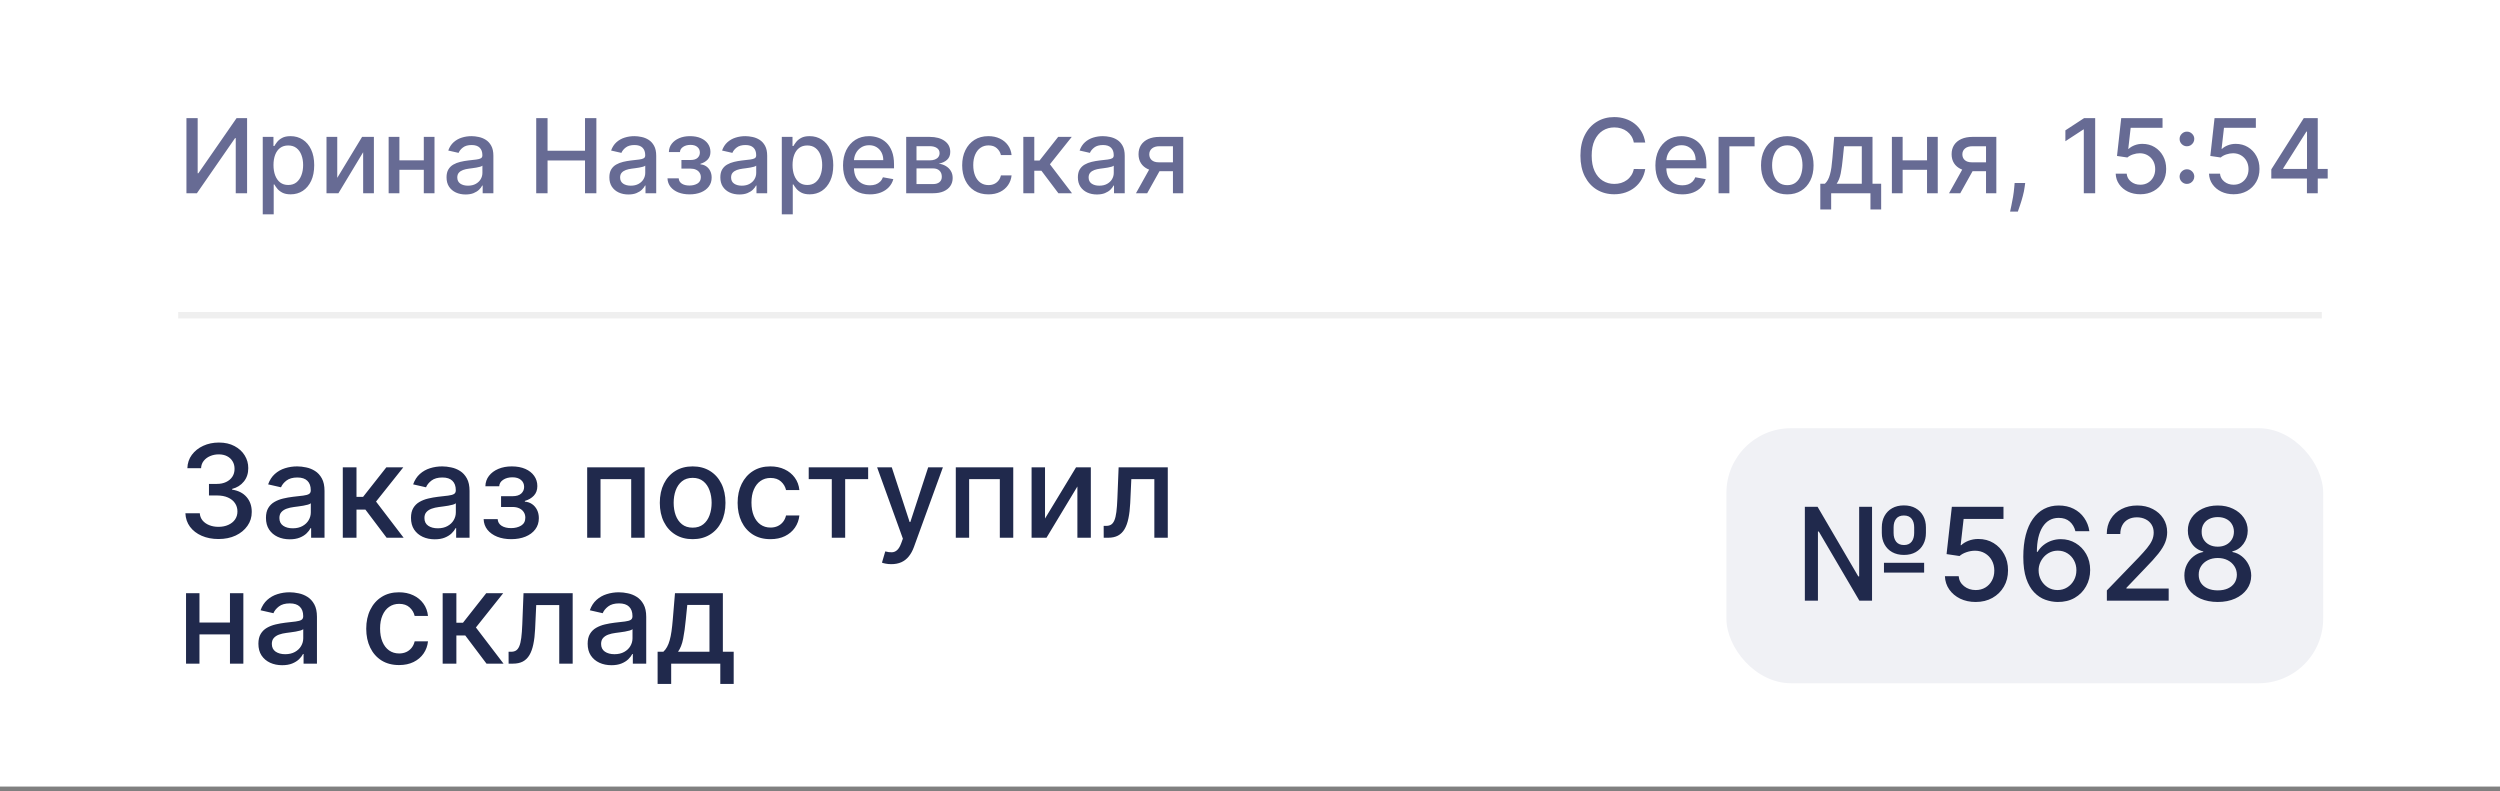 <?xml version="1.0" encoding="UTF-8"?> <svg xmlns="http://www.w3.org/2000/svg" width="278" height="88" viewBox="0 0 278 88" fill="none"><rect x="0" y="0" width="278" height="88" fill="#808080" stroke="none"/><rect width="278" height="87.465" fill="white"></rect><path d="M20.732 13.133H21.981V19.268H22.058L26.309 13.133H27.476V21.488H26.215V15.36H26.138L21.895 21.488H20.732V13.133ZM29.217 23.837V15.222H30.408V16.238H30.51C30.581 16.107 30.683 15.956 30.816 15.785C30.949 15.613 31.134 15.464 31.371 15.336C31.607 15.205 31.92 15.14 32.309 15.14C32.815 15.14 33.266 15.268 33.663 15.524C34.06 15.779 34.372 16.148 34.597 16.629C34.826 17.11 34.94 17.69 34.94 18.367C34.94 19.044 34.827 19.625 34.602 20.109C34.376 20.59 34.066 20.962 33.671 21.223C33.277 21.481 32.827 21.61 32.321 21.61C31.94 21.61 31.629 21.546 31.387 21.418C31.148 21.291 30.96 21.141 30.824 20.97C30.688 20.798 30.583 20.646 30.51 20.513H30.436V23.837H29.217ZM30.412 18.355C30.412 18.795 30.476 19.181 30.604 19.513C30.732 19.845 30.916 20.105 31.158 20.293C31.401 20.477 31.697 20.57 32.048 20.57C32.412 20.57 32.717 20.473 32.962 20.28C33.206 20.084 33.391 19.819 33.516 19.485C33.644 19.15 33.708 18.773 33.708 18.355C33.708 17.941 33.646 17.57 33.52 17.241C33.398 16.912 33.213 16.652 32.966 16.462C32.721 16.271 32.415 16.176 32.048 16.176C31.694 16.176 31.395 16.267 31.15 16.45C30.908 16.632 30.725 16.886 30.6 17.212C30.474 17.539 30.412 17.92 30.412 18.355ZM37.502 19.778L40.264 15.222H41.577V21.488H40.382V16.927L37.633 21.488H36.307V15.222H37.502V19.778ZM47.464 17.828V18.885H44.07V17.828H47.464ZM44.413 15.222V21.488H43.217V15.222H44.413ZM48.317 15.222V21.488H47.126V15.222H48.317ZM51.772 21.626C51.375 21.626 51.016 21.553 50.695 21.406C50.374 21.257 50.12 21.04 49.932 20.758C49.747 20.475 49.655 20.128 49.655 19.717C49.655 19.364 49.723 19.073 49.859 18.844C49.995 18.616 50.178 18.435 50.409 18.302C50.641 18.168 50.899 18.068 51.184 18C51.47 17.932 51.761 17.88 52.057 17.845C52.433 17.801 52.737 17.766 52.971 17.739C53.205 17.709 53.375 17.661 53.481 17.596C53.587 17.531 53.64 17.425 53.64 17.278V17.249C53.64 16.893 53.54 16.617 53.339 16.421C53.14 16.225 52.843 16.127 52.449 16.127C52.038 16.127 51.715 16.218 51.478 16.401C51.244 16.58 51.083 16.78 50.993 17L49.846 16.739C49.982 16.358 50.181 16.051 50.442 15.817C50.706 15.581 51.009 15.409 51.352 15.303C51.694 15.194 52.055 15.14 52.433 15.14C52.683 15.14 52.948 15.17 53.228 15.23C53.511 15.287 53.775 15.393 54.02 15.548C54.267 15.703 54.47 15.925 54.628 16.213C54.785 16.499 54.864 16.87 54.864 17.327V21.488H53.673V20.631H53.624C53.545 20.789 53.427 20.944 53.269 21.096C53.111 21.248 52.909 21.375 52.661 21.476C52.414 21.576 52.117 21.626 51.772 21.626ZM52.037 20.647C52.374 20.647 52.663 20.581 52.902 20.448C53.144 20.314 53.328 20.14 53.453 19.925C53.581 19.708 53.644 19.475 53.644 19.228V18.42C53.601 18.463 53.517 18.504 53.392 18.542C53.269 18.578 53.129 18.609 52.971 18.636C52.814 18.661 52.66 18.684 52.51 18.706C52.361 18.725 52.236 18.741 52.135 18.755C51.898 18.784 51.682 18.835 51.486 18.905C51.293 18.976 51.138 19.078 51.021 19.211C50.907 19.342 50.85 19.516 50.85 19.734C50.85 20.035 50.962 20.264 51.184 20.419C51.407 20.571 51.692 20.647 52.037 20.647ZM59.627 21.488V13.133H60.888V16.764H65.053V13.133H66.317V21.488H65.053V17.845H60.888V21.488H59.627ZM69.879 21.626C69.482 21.626 69.123 21.553 68.802 21.406C68.481 21.257 68.227 21.04 68.039 20.758C67.854 20.475 67.761 20.128 67.761 19.717C67.761 19.364 67.829 19.073 67.965 18.844C68.101 18.616 68.285 18.435 68.516 18.302C68.747 18.168 69.006 18.068 69.291 18C69.577 17.932 69.868 17.88 70.164 17.845C70.54 17.801 70.844 17.766 71.078 17.739C71.312 17.709 71.482 17.661 71.588 17.596C71.694 17.531 71.747 17.425 71.747 17.278V17.249C71.747 16.893 71.646 16.617 71.445 16.421C71.247 16.225 70.95 16.127 70.556 16.127C70.145 16.127 69.822 16.218 69.585 16.401C69.351 16.58 69.189 16.78 69.1 17L67.953 16.739C68.089 16.358 68.288 16.051 68.549 15.817C68.812 15.581 69.116 15.409 69.459 15.303C69.801 15.194 70.162 15.14 70.54 15.14C70.79 15.14 71.055 15.17 71.335 15.23C71.618 15.287 71.882 15.393 72.126 15.548C72.374 15.703 72.576 15.925 72.734 16.213C72.892 16.499 72.971 16.87 72.971 17.327V21.488H71.78V20.631H71.731C71.652 20.789 71.534 20.944 71.376 21.096C71.218 21.248 71.016 21.375 70.768 21.476C70.52 21.576 70.224 21.626 69.879 21.626ZM70.144 20.647C70.481 20.647 70.769 20.581 71.009 20.448C71.251 20.314 71.434 20.14 71.559 19.925C71.687 19.708 71.751 19.475 71.751 19.228V18.42C71.708 18.463 71.623 18.504 71.498 18.542C71.376 18.578 71.236 18.609 71.078 18.636C70.92 18.661 70.767 18.684 70.617 18.706C70.467 18.725 70.342 18.741 70.242 18.755C70.005 18.784 69.789 18.835 69.593 18.905C69.4 18.976 69.245 19.078 69.128 19.211C69.014 19.342 68.957 19.516 68.957 19.734C68.957 20.035 69.068 20.264 69.291 20.419C69.514 20.571 69.798 20.647 70.144 20.647ZM74.224 19.831H75.473C75.489 20.087 75.605 20.284 75.819 20.423C76.037 20.562 76.318 20.631 76.664 20.631C77.015 20.631 77.314 20.556 77.561 20.407C77.809 20.254 77.933 20.019 77.933 19.701C77.933 19.511 77.885 19.345 77.79 19.203C77.697 19.059 77.565 18.948 77.394 18.869C77.225 18.79 77.025 18.75 76.794 18.75H75.775V17.792H76.794C77.14 17.792 77.398 17.713 77.569 17.555C77.741 17.397 77.826 17.2 77.826 16.964C77.826 16.708 77.734 16.503 77.549 16.348C77.367 16.19 77.112 16.111 76.786 16.111C76.454 16.111 76.178 16.186 75.958 16.335C75.738 16.482 75.622 16.673 75.611 16.907H74.379C74.388 16.556 74.493 16.248 74.698 15.985C74.904 15.718 75.182 15.511 75.53 15.364C75.88 15.215 76.279 15.14 76.725 15.14C77.19 15.14 77.593 15.215 77.933 15.364C78.272 15.514 78.535 15.721 78.72 15.985C78.907 16.248 79.001 16.552 79.001 16.894C79.001 17.24 78.898 17.523 78.691 17.743C78.487 17.96 78.221 18.117 77.892 18.212V18.277C78.134 18.294 78.349 18.367 78.536 18.497C78.724 18.628 78.871 18.801 78.977 19.016C79.083 19.23 79.136 19.474 79.136 19.746C79.136 20.129 79.03 20.461 78.818 20.741C78.608 21.021 78.317 21.238 77.945 21.39C77.575 21.539 77.152 21.614 76.676 21.614C76.214 21.614 75.799 21.542 75.432 21.398C75.067 21.251 74.778 21.044 74.563 20.778C74.351 20.511 74.238 20.196 74.224 19.831ZM82.219 21.626C81.822 21.626 81.463 21.553 81.142 21.406C80.821 21.257 80.567 21.04 80.379 20.758C80.194 20.475 80.102 20.128 80.102 19.717C80.102 19.364 80.17 19.073 80.306 18.844C80.442 18.616 80.625 18.435 80.856 18.302C81.088 18.168 81.346 18.068 81.632 18C81.917 17.932 82.208 17.88 82.505 17.845C82.88 17.801 83.184 17.766 83.418 17.739C83.652 17.709 83.822 17.661 83.928 17.596C84.034 17.531 84.087 17.425 84.087 17.278V17.249C84.087 16.893 83.987 16.617 83.785 16.421C83.587 16.225 83.29 16.127 82.896 16.127C82.486 16.127 82.162 16.218 81.925 16.401C81.691 16.58 81.53 16.78 81.44 17L80.293 16.739C80.43 16.358 80.628 16.051 80.889 15.817C81.153 15.581 81.456 15.409 81.799 15.303C82.141 15.194 82.502 15.14 82.88 15.14C83.13 15.14 83.395 15.17 83.675 15.23C83.958 15.287 84.222 15.393 84.467 15.548C84.714 15.703 84.917 15.925 85.075 16.213C85.232 16.499 85.311 16.87 85.311 17.327V21.488H84.12V20.631H84.071C83.992 20.789 83.874 20.944 83.716 21.096C83.558 21.248 83.356 21.375 83.108 21.476C82.861 21.576 82.564 21.626 82.219 21.626ZM82.484 20.647C82.821 20.647 83.11 20.581 83.349 20.448C83.591 20.314 83.775 20.14 83.9 19.925C84.028 19.708 84.091 19.475 84.091 19.228V18.42C84.048 18.463 83.964 18.504 83.839 18.542C83.716 18.578 83.576 18.609 83.418 18.636C83.261 18.661 83.107 18.684 82.957 18.706C82.808 18.725 82.683 18.741 82.582 18.755C82.346 18.784 82.129 18.835 81.933 18.905C81.74 18.976 81.585 19.078 81.468 19.211C81.354 19.342 81.297 19.516 81.297 19.734C81.297 20.035 81.409 20.264 81.632 20.419C81.855 20.571 82.139 20.647 82.484 20.647ZM86.936 23.837V15.222H88.127V16.238H88.229C88.3 16.107 88.402 15.956 88.535 15.785C88.668 15.613 88.853 15.464 89.09 15.336C89.326 15.205 89.639 15.14 90.028 15.14C90.534 15.14 90.985 15.268 91.382 15.524C91.78 15.779 92.091 16.148 92.317 16.629C92.545 17.11 92.659 17.69 92.659 18.367C92.659 19.044 92.546 19.625 92.321 20.109C92.095 20.59 91.785 20.962 91.391 21.223C90.996 21.481 90.546 21.61 90.04 21.61C89.66 21.61 89.348 21.546 89.106 21.418C88.867 21.291 88.679 21.141 88.543 20.97C88.407 20.798 88.302 20.646 88.229 20.513H88.156V23.837H86.936ZM88.131 18.355C88.131 18.795 88.195 19.181 88.323 19.513C88.451 19.845 88.636 20.105 88.878 20.293C89.12 20.477 89.416 20.57 89.767 20.57C90.132 20.57 90.436 20.473 90.681 20.28C90.926 20.084 91.111 19.819 91.236 19.485C91.364 19.15 91.427 18.773 91.427 18.355C91.427 17.941 91.365 17.57 91.24 17.241C91.117 16.912 90.932 16.652 90.685 16.462C90.44 16.271 90.134 16.176 89.767 16.176C89.413 16.176 89.114 16.267 88.87 16.45C88.627 16.632 88.444 16.886 88.319 17.212C88.194 17.539 88.131 17.92 88.131 18.355ZM96.727 21.614C96.109 21.614 95.578 21.482 95.132 21.218C94.688 20.952 94.346 20.578 94.103 20.097C93.864 19.613 93.745 19.046 93.745 18.395C93.745 17.754 93.864 17.188 94.103 16.698C94.346 16.209 94.683 15.827 95.115 15.552C95.55 15.277 96.059 15.14 96.641 15.14C96.995 15.14 97.337 15.199 97.669 15.316C98.001 15.432 98.299 15.616 98.562 15.866C98.826 16.116 99.034 16.441 99.186 16.841C99.339 17.238 99.415 17.721 99.415 18.289V18.722H94.434V17.808H98.22C98.22 17.487 98.154 17.203 98.024 16.956C97.893 16.705 97.71 16.508 97.473 16.364C97.239 16.22 96.965 16.148 96.649 16.148C96.306 16.148 96.007 16.232 95.752 16.401C95.499 16.567 95.303 16.784 95.164 17.053C95.028 17.32 94.96 17.61 94.96 17.922V18.636C94.96 19.055 95.034 19.411 95.18 19.705C95.33 19.999 95.538 20.223 95.805 20.378C96.071 20.53 96.383 20.607 96.739 20.607C96.97 20.607 97.181 20.574 97.371 20.509C97.561 20.441 97.726 20.34 97.865 20.207C98.004 20.073 98.109 19.909 98.183 19.713L99.337 19.921C99.245 20.261 99.079 20.559 98.84 20.815C98.603 21.067 98.305 21.265 97.946 21.406C97.59 21.545 97.183 21.614 96.727 21.614ZM100.768 21.488V15.222H103.367C104.074 15.222 104.634 15.373 105.048 15.675C105.461 15.974 105.668 16.38 105.668 16.894C105.668 17.261 105.551 17.552 105.317 17.767C105.083 17.982 104.773 18.126 104.387 18.2C104.667 18.232 104.924 18.317 105.158 18.453C105.392 18.586 105.579 18.765 105.721 18.991C105.865 19.217 105.937 19.486 105.937 19.799C105.937 20.131 105.851 20.424 105.68 20.68C105.509 20.933 105.26 21.131 104.933 21.276C104.61 21.417 104.22 21.488 103.763 21.488H100.768ZM101.915 20.468H103.763C104.065 20.468 104.301 20.396 104.472 20.252C104.644 20.108 104.729 19.912 104.729 19.664C104.729 19.373 104.644 19.145 104.472 18.979C104.301 18.81 104.065 18.726 103.763 18.726H101.915V20.468ZM101.915 17.832H103.379C103.608 17.832 103.803 17.8 103.967 17.735C104.133 17.669 104.259 17.577 104.346 17.457C104.436 17.335 104.481 17.191 104.481 17.025C104.481 16.783 104.381 16.594 104.183 16.458C103.984 16.322 103.712 16.254 103.367 16.254H101.915V17.832ZM109.914 21.614C109.308 21.614 108.786 21.477 108.348 21.202C107.913 20.925 107.578 20.543 107.344 20.056C107.111 19.569 106.994 19.012 106.994 18.383C106.994 17.747 107.113 17.185 107.353 16.698C107.592 16.209 107.929 15.827 108.364 15.552C108.799 15.277 109.312 15.14 109.902 15.14C110.378 15.14 110.802 15.229 111.175 15.405C111.548 15.579 111.848 15.824 112.077 16.14C112.308 16.455 112.445 16.823 112.489 17.245H111.301C111.236 16.951 111.087 16.698 110.853 16.486C110.622 16.274 110.312 16.168 109.923 16.168C109.583 16.168 109.285 16.258 109.029 16.437C108.776 16.614 108.579 16.867 108.438 17.196C108.296 17.523 108.226 17.909 108.226 18.355C108.226 18.812 108.295 19.206 108.434 19.538C108.572 19.869 108.768 20.127 109.021 20.309C109.277 20.491 109.577 20.582 109.923 20.582C110.154 20.582 110.363 20.54 110.551 20.456C110.741 20.369 110.9 20.245 111.028 20.084C111.159 19.924 111.25 19.731 111.301 19.505H112.489C112.445 19.91 112.313 20.272 112.093 20.59C111.873 20.908 111.578 21.159 111.208 21.341C110.841 21.523 110.409 21.614 109.914 21.614ZM113.793 21.488V15.222H115.013V17.849H115.6L117.668 15.222H119.178L116.751 18.269L119.206 21.488H117.693L115.804 18.983H115.013V21.488H113.793ZM121.977 21.626C121.58 21.626 121.221 21.553 120.9 21.406C120.58 21.257 120.325 21.04 120.138 20.758C119.953 20.475 119.86 20.128 119.86 19.717C119.86 19.364 119.928 19.073 120.064 18.844C120.2 18.616 120.384 18.435 120.615 18.302C120.846 18.168 121.104 18.068 121.39 18C121.676 17.932 121.967 17.88 122.263 17.845C122.638 17.801 122.943 17.766 123.177 17.739C123.411 17.709 123.581 17.661 123.687 17.596C123.793 17.531 123.846 17.425 123.846 17.278V17.249C123.846 16.893 123.745 16.617 123.544 16.421C123.345 16.225 123.049 16.127 122.655 16.127C122.244 16.127 121.92 16.218 121.684 16.401C121.45 16.58 121.288 16.78 121.198 17L120.052 16.739C120.188 16.358 120.386 16.051 120.648 15.817C120.911 15.581 121.215 15.409 121.557 15.303C121.9 15.194 122.26 15.14 122.638 15.14C122.889 15.14 123.154 15.17 123.434 15.23C123.717 15.287 123.98 15.393 124.225 15.548C124.473 15.703 124.675 15.925 124.833 16.213C124.991 16.499 125.07 16.87 125.07 17.327V21.488H123.878V20.631H123.83C123.751 20.789 123.632 20.944 123.475 21.096C123.317 21.248 123.114 21.375 122.867 21.476C122.619 21.576 122.323 21.626 121.977 21.626ZM122.243 20.647C122.58 20.647 122.868 20.581 123.107 20.448C123.349 20.314 123.533 20.14 123.658 19.925C123.786 19.708 123.85 19.475 123.85 19.228V18.42C123.806 18.463 123.722 18.504 123.597 18.542C123.475 18.578 123.335 18.609 123.177 18.636C123.019 18.661 122.865 18.684 122.716 18.706C122.566 18.725 122.441 18.741 122.341 18.755C122.104 18.784 121.888 18.835 121.692 18.905C121.499 18.976 121.344 19.078 121.227 19.211C121.113 19.342 121.055 19.516 121.055 19.734C121.055 20.035 121.167 20.264 121.39 20.419C121.613 20.571 121.897 20.647 122.243 20.647ZM130.431 21.488V16.262H128.93C128.574 16.262 128.296 16.345 128.098 16.511C127.899 16.677 127.8 16.894 127.8 17.163C127.8 17.43 127.891 17.645 128.073 17.808C128.258 17.968 128.516 18.049 128.848 18.049H130.786V19.036H128.848C128.386 19.036 127.986 18.96 127.649 18.808C127.314 18.652 127.056 18.434 126.874 18.151C126.694 17.868 126.605 17.533 126.605 17.147C126.605 16.753 126.697 16.413 126.882 16.127C127.07 15.839 127.338 15.616 127.686 15.458C128.036 15.301 128.451 15.222 128.93 15.222H131.577V21.488H130.431ZM126.319 21.488L128.085 18.322H129.334L127.567 21.488H126.319Z" fill="#676B94"></path><path d="M182.951 15.85H181.679C181.63 15.578 181.539 15.339 181.405 15.132C181.272 14.925 181.109 14.75 180.916 14.606C180.723 14.461 180.506 14.353 180.267 14.279C180.031 14.206 179.779 14.169 179.512 14.169C179.031 14.169 178.6 14.29 178.219 14.532C177.841 14.774 177.542 15.129 177.322 15.597C177.104 16.065 176.995 16.636 176.995 17.31C176.995 17.99 177.104 18.564 177.322 19.032C177.542 19.5 177.843 19.853 178.223 20.093C178.604 20.332 179.032 20.451 179.508 20.451C179.772 20.451 180.022 20.416 180.259 20.346C180.498 20.272 180.715 20.165 180.908 20.023C181.101 19.882 181.264 19.709 181.397 19.505C181.533 19.298 181.627 19.062 181.679 18.795L182.951 18.799C182.883 19.21 182.752 19.588 182.556 19.933C182.363 20.276 182.114 20.573 181.809 20.823C181.507 21.07 181.162 21.262 180.773 21.398C180.384 21.534 179.96 21.602 179.5 21.602C178.777 21.602 178.132 21.431 177.567 21.088C177.001 20.743 176.555 20.249 176.228 19.607C175.905 18.965 175.743 18.2 175.743 17.31C175.743 16.418 175.906 15.653 176.233 15.014C176.559 14.372 177.005 13.88 177.571 13.537C178.136 13.191 178.779 13.019 179.5 13.019C179.943 13.019 180.357 13.083 180.74 13.21C181.127 13.336 181.473 13.521 181.781 13.765C182.088 14.007 182.342 14.304 182.543 14.655C182.745 15.003 182.881 15.401 182.951 15.85ZM187.062 21.614C186.445 21.614 185.913 21.482 185.467 21.218C185.024 20.952 184.681 20.578 184.439 20.097C184.2 19.613 184.08 19.046 184.08 18.395C184.08 17.754 184.2 17.188 184.439 16.698C184.681 16.209 185.019 15.827 185.451 15.552C185.886 15.277 186.395 15.14 186.977 15.14C187.33 15.14 187.673 15.199 188.005 15.316C188.337 15.432 188.634 15.616 188.898 15.866C189.162 16.116 189.37 16.441 189.522 16.841C189.675 17.238 189.751 17.721 189.751 18.289V18.722H184.77V17.808H188.556C188.556 17.487 188.49 17.203 188.36 16.956C188.229 16.705 188.046 16.508 187.809 16.364C187.575 16.22 187.3 16.148 186.985 16.148C186.642 16.148 186.343 16.232 186.087 16.401C185.835 16.567 185.639 16.784 185.5 17.053C185.364 17.32 185.296 17.61 185.296 17.922V18.636C185.296 19.055 185.37 19.411 185.516 19.705C185.666 19.999 185.874 20.223 186.141 20.378C186.407 20.53 186.718 20.607 187.075 20.607C187.306 20.607 187.517 20.574 187.707 20.509C187.897 20.441 188.062 20.34 188.201 20.207C188.339 20.073 188.445 19.909 188.519 19.713L189.673 19.921C189.581 20.261 189.415 20.559 189.176 20.815C188.939 21.067 188.641 21.265 188.282 21.406C187.926 21.545 187.519 21.614 187.062 21.614ZM195.11 15.222V16.274H192.308V21.488H191.104V15.222H195.11ZM198.747 21.614C198.16 21.614 197.647 21.48 197.209 21.21C196.771 20.941 196.431 20.564 196.189 20.08C195.947 19.596 195.826 19.03 195.826 18.383C195.826 17.733 195.947 17.165 196.189 16.678C196.431 16.191 196.771 15.813 197.209 15.544C197.647 15.275 198.16 15.14 198.747 15.14C199.335 15.14 199.847 15.275 200.285 15.544C200.723 15.813 201.063 16.191 201.305 16.678C201.547 17.165 201.668 17.733 201.668 18.383C201.668 19.03 201.547 19.596 201.305 20.08C201.063 20.564 200.723 20.941 200.285 21.21C199.847 21.48 199.335 21.614 198.747 21.614ZM198.751 20.59C199.132 20.59 199.447 20.49 199.698 20.288C199.948 20.087 200.133 19.819 200.252 19.485C200.375 19.15 200.436 18.782 200.436 18.379C200.436 17.979 200.375 17.612 200.252 17.278C200.133 16.941 199.948 16.67 199.698 16.466C199.447 16.262 199.132 16.16 198.751 16.16C198.368 16.16 198.049 16.262 197.797 16.466C197.546 16.67 197.36 16.941 197.238 17.278C197.118 17.612 197.058 17.979 197.058 18.379C197.058 18.782 197.118 19.15 197.238 19.485C197.36 19.819 197.546 20.087 197.797 20.288C198.049 20.49 198.368 20.59 198.751 20.59ZM202.418 23.295V20.431H202.928C203.058 20.311 203.168 20.169 203.258 20.003C203.35 19.837 203.428 19.64 203.49 19.411C203.556 19.183 203.61 18.916 203.654 18.612C203.697 18.304 203.735 17.954 203.768 17.559L203.964 15.222H208.223V20.431H209.185V23.295H207.994V21.488H203.625V23.295H202.418ZM204.233 20.431H207.031V16.266H205.057L204.926 17.559C204.864 18.217 204.785 18.788 204.69 19.273C204.595 19.754 204.442 20.14 204.233 20.431ZM214.624 17.828V18.885H211.23V17.828H214.624ZM211.573 15.222V21.488H210.378V15.222H211.573ZM215.477 15.222V21.488H214.286V15.222H215.477ZM220.846 21.488V16.262H219.344C218.988 16.262 218.711 16.345 218.512 16.511C218.314 16.677 218.214 16.894 218.214 17.163C218.214 17.43 218.305 17.645 218.488 17.808C218.673 17.968 218.931 18.049 219.263 18.049H221.2V19.036H219.263C218.8 19.036 218.401 18.96 218.063 18.808C217.729 18.652 217.47 18.434 217.288 18.151C217.109 17.868 217.019 17.533 217.019 17.147C217.019 16.753 217.111 16.413 217.296 16.127C217.484 15.839 217.752 15.616 218.1 15.458C218.451 15.301 218.866 15.222 219.344 15.222H221.992V21.488H220.846ZM216.733 21.488L218.5 18.322H219.748L217.982 21.488H216.733ZM225.202 20.346L225.141 20.79C225.1 21.116 225.031 21.456 224.933 21.81C224.838 22.166 224.739 22.497 224.635 22.801C224.535 23.106 224.452 23.348 224.386 23.527H223.522C223.557 23.359 223.606 23.13 223.669 22.842C223.731 22.557 223.792 22.237 223.852 21.883C223.912 21.53 223.957 21.169 223.987 20.802L224.027 20.346H225.202ZM232.984 13.133V21.488H231.719V14.398H231.67L229.671 15.703V14.495L231.756 13.133H232.984ZM238.002 21.602C237.49 21.602 237.031 21.504 236.623 21.308C236.218 21.11 235.894 20.838 235.652 20.492C235.41 20.147 235.281 19.753 235.264 19.309H236.488C236.518 19.668 236.677 19.963 236.966 20.195C237.254 20.426 237.599 20.541 238.002 20.541C238.323 20.541 238.607 20.468 238.854 20.321C239.105 20.171 239.3 19.966 239.442 19.705C239.586 19.444 239.658 19.146 239.658 18.812C239.658 18.472 239.585 18.168 239.438 17.902C239.291 17.635 239.088 17.426 238.83 17.274C238.574 17.121 238.28 17.044 237.949 17.041C237.696 17.041 237.441 17.085 237.186 17.172C236.93 17.259 236.723 17.373 236.566 17.514L235.411 17.343L235.88 13.133H240.474V14.214H236.929L236.664 16.552H236.713C236.876 16.394 237.092 16.262 237.361 16.156C237.633 16.05 237.924 15.997 238.234 15.997C238.743 15.997 239.196 16.118 239.593 16.36C239.992 16.602 240.307 16.932 240.535 17.351C240.766 17.767 240.88 18.246 240.878 18.787C240.88 19.328 240.758 19.811 240.511 20.235C240.266 20.66 239.926 20.994 239.491 21.239C239.058 21.481 238.562 21.602 238.002 21.602ZM243.188 20.451C242.965 20.451 242.773 20.373 242.613 20.215C242.452 20.055 242.372 19.861 242.372 19.636C242.372 19.413 242.452 19.222 242.613 19.064C242.773 18.904 242.965 18.824 243.188 18.824C243.411 18.824 243.602 18.904 243.763 19.064C243.923 19.222 244.004 19.413 244.004 19.636C244.004 19.785 243.966 19.923 243.889 20.048C243.816 20.17 243.718 20.268 243.596 20.341C243.473 20.415 243.337 20.451 243.188 20.451ZM243.188 16.266C242.965 16.266 242.773 16.187 242.613 16.029C242.452 15.869 242.372 15.676 242.372 15.45C242.372 15.227 242.452 15.037 242.613 14.879C242.773 14.719 242.965 14.638 243.188 14.638C243.411 14.638 243.602 14.719 243.763 14.879C243.923 15.037 244.004 15.227 244.004 15.45C244.004 15.6 243.966 15.737 243.889 15.862C243.816 15.985 243.718 16.082 243.596 16.156C243.473 16.229 243.337 16.266 243.188 16.266ZM248.379 21.602C247.868 21.602 247.408 21.504 247 21.308C246.595 21.11 246.271 20.838 246.029 20.492C245.787 20.147 245.658 19.753 245.641 19.309H246.865C246.895 19.668 247.054 19.963 247.343 20.195C247.631 20.426 247.976 20.541 248.379 20.541C248.7 20.541 248.984 20.468 249.231 20.321C249.482 20.171 249.677 19.966 249.819 19.705C249.963 19.444 250.035 19.146 250.035 18.812C250.035 18.472 249.962 18.168 249.815 17.902C249.668 17.635 249.465 17.426 249.207 17.274C248.951 17.121 248.658 17.044 248.326 17.041C248.073 17.041 247.819 17.085 247.563 17.172C247.307 17.259 247.101 17.373 246.943 17.514L245.788 17.343L246.257 13.133H250.851V14.214H247.306L247.041 16.552H247.09C247.253 16.394 247.469 16.262 247.738 16.156C248.01 16.05 248.301 15.997 248.611 15.997C249.12 15.997 249.573 16.118 249.97 16.36C250.37 16.602 250.684 16.932 250.912 17.351C251.143 17.767 251.258 18.246 251.255 18.787C251.258 19.328 251.135 19.811 250.888 20.235C250.643 20.66 250.303 20.994 249.868 21.239C249.435 21.481 248.939 21.602 248.379 21.602ZM252.569 19.856V18.836L256.18 13.133H256.983V14.634H256.473L253.891 18.722V18.787H258.84V19.856H252.569ZM256.531 21.488V19.546L256.539 19.081V13.133H257.734V21.488H256.531Z" fill="#676B94"></path><rect x="19.814" y="34.694" width="238.371" height="0.718" fill="#EFEFEF"></rect><path d="M24.302 59.94C23.602 59.94 22.977 59.819 22.426 59.578C21.878 59.337 21.445 59.002 21.125 58.573C20.809 58.142 20.639 57.642 20.616 57.074H22.217C22.237 57.383 22.341 57.652 22.528 57.88C22.718 58.104 22.966 58.278 23.272 58.4C23.578 58.522 23.918 58.584 24.292 58.584C24.703 58.584 25.067 58.512 25.383 58.369C25.703 58.227 25.953 58.028 26.133 57.773C26.313 57.514 26.403 57.217 26.403 56.88C26.403 56.53 26.313 56.222 26.133 55.957C25.956 55.689 25.696 55.478 25.353 55.325C25.013 55.172 24.602 55.096 24.119 55.096H23.237V53.81H24.119C24.506 53.81 24.846 53.741 25.139 53.601C25.434 53.462 25.666 53.268 25.832 53.02C25.999 52.769 26.082 52.474 26.082 52.138C26.082 51.815 26.009 51.535 25.863 51.297C25.72 51.055 25.516 50.867 25.251 50.73C24.989 50.594 24.68 50.526 24.323 50.526C23.983 50.526 23.665 50.589 23.369 50.715C23.077 50.838 22.839 51.014 22.655 51.246C22.472 51.473 22.373 51.747 22.36 52.066H20.835C20.852 51.502 21.018 51.006 21.334 50.578C21.654 50.149 22.076 49.814 22.599 49.573C23.123 49.332 23.704 49.211 24.343 49.211C25.013 49.211 25.591 49.342 26.077 49.604C26.566 49.862 26.944 50.207 27.209 50.639C27.477 51.071 27.61 51.543 27.607 52.056C27.61 52.641 27.447 53.137 27.117 53.545C26.791 53.953 26.356 54.227 25.812 54.366V54.448C26.505 54.553 27.042 54.829 27.423 55.274C27.807 55.719 27.998 56.272 27.994 56.931C27.998 57.506 27.838 58.021 27.515 58.476C27.195 58.932 26.759 59.291 26.204 59.552C25.65 59.811 25.016 59.94 24.302 59.94ZM32.222 59.971C31.725 59.971 31.276 59.879 30.875 59.695C30.474 59.508 30.156 59.238 29.922 58.884C29.691 58.531 29.575 58.097 29.575 57.584C29.575 57.142 29.66 56.778 29.83 56.493C30 56.207 30.229 55.981 30.518 55.815C30.807 55.648 31.13 55.522 31.487 55.437C31.844 55.352 32.208 55.288 32.578 55.243C33.048 55.189 33.428 55.145 33.721 55.111C34.013 55.073 34.226 55.014 34.358 54.932C34.491 54.851 34.557 54.718 34.557 54.535V54.499C34.557 54.054 34.431 53.709 34.18 53.464C33.931 53.219 33.561 53.097 33.068 53.097C32.555 53.097 32.15 53.211 31.854 53.438C31.562 53.663 31.36 53.913 31.248 54.188L29.815 53.861C29.985 53.386 30.233 53.001 30.559 52.709C30.889 52.413 31.268 52.199 31.696 52.066C32.125 51.931 32.575 51.863 33.048 51.863C33.36 51.863 33.692 51.9 34.042 51.975C34.396 52.046 34.725 52.179 35.031 52.373C35.341 52.566 35.594 52.843 35.791 53.204C35.988 53.561 36.087 54.025 36.087 54.596V59.797H34.598V58.726H34.537C34.438 58.923 34.29 59.117 34.093 59.308C33.896 59.498 33.643 59.656 33.333 59.782C33.024 59.908 32.653 59.971 32.222 59.971ZM32.553 58.747C32.975 58.747 33.335 58.663 33.634 58.497C33.937 58.33 34.166 58.113 34.322 57.844C34.482 57.572 34.562 57.282 34.562 56.972V55.962C34.508 56.017 34.402 56.068 34.246 56.115C34.093 56.16 33.918 56.199 33.721 56.233C33.524 56.263 33.331 56.292 33.145 56.319C32.958 56.343 32.801 56.364 32.675 56.381C32.38 56.418 32.109 56.481 31.865 56.569C31.623 56.658 31.43 56.785 31.283 56.952C31.14 57.115 31.069 57.332 31.069 57.604C31.069 57.982 31.209 58.267 31.487 58.461C31.766 58.651 32.121 58.747 32.553 58.747ZM38.118 59.797V51.965H39.642V55.248H40.377L42.962 51.965H44.849L41.815 55.774L44.885 59.797H42.993L40.632 56.666H39.642V59.797H38.118ZM48.348 59.971C47.852 59.971 47.403 59.879 47.002 59.695C46.601 59.508 46.283 59.238 46.048 58.884C45.817 58.531 45.702 58.097 45.702 57.584C45.702 57.142 45.787 56.778 45.957 56.493C46.127 56.207 46.356 55.981 46.645 55.815C46.934 55.648 47.257 55.522 47.614 55.437C47.971 55.352 48.335 55.288 48.705 55.243C49.174 55.189 49.555 55.145 49.847 55.111C50.14 55.073 50.352 55.014 50.485 54.932C50.617 54.851 50.684 54.718 50.684 54.535V54.499C50.684 54.054 50.558 53.709 50.306 53.464C50.058 53.219 49.688 53.097 49.195 53.097C48.681 53.097 48.277 53.211 47.981 53.438C47.689 53.663 47.486 53.913 47.374 54.188L45.941 53.861C46.111 53.386 46.359 53.001 46.686 52.709C47.016 52.413 47.395 52.199 47.823 52.066C48.251 51.931 48.702 51.863 49.174 51.863C49.487 51.863 49.819 51.9 50.169 51.975C50.522 52.046 50.852 52.179 51.158 52.373C51.467 52.566 51.721 52.843 51.918 53.204C52.115 53.561 52.214 54.025 52.214 54.596V59.797H50.724V58.726H50.663C50.565 58.923 50.417 59.117 50.22 59.308C50.023 59.498 49.769 59.656 49.46 59.782C49.151 59.908 48.78 59.971 48.348 59.971ZM48.68 58.747C49.101 58.747 49.462 58.663 49.761 58.497C50.063 58.33 50.293 58.113 50.449 57.844C50.609 57.572 50.689 57.282 50.689 56.972V55.962C50.634 56.017 50.529 56.068 50.373 56.115C50.22 56.16 50.045 56.199 49.847 56.233C49.65 56.263 49.458 56.292 49.271 56.319C49.084 56.343 48.928 56.364 48.802 56.381C48.506 56.418 48.236 56.481 47.991 56.569C47.75 56.658 47.556 56.785 47.41 56.952C47.267 57.115 47.196 57.332 47.196 57.604C47.196 57.982 47.335 58.267 47.614 58.461C47.893 58.651 48.248 58.747 48.68 58.747ZM53.78 57.727H55.341C55.361 58.046 55.505 58.293 55.774 58.466C56.046 58.64 56.398 58.726 56.83 58.726C57.268 58.726 57.642 58.633 57.952 58.446C58.261 58.255 58.416 57.961 58.416 57.564C58.416 57.326 58.356 57.118 58.237 56.941C58.121 56.761 57.957 56.622 57.742 56.523C57.532 56.425 57.282 56.376 56.993 56.376H55.718V55.177H56.993C57.425 55.177 57.748 55.078 57.962 54.881C58.176 54.684 58.283 54.438 58.283 54.142C58.283 53.822 58.167 53.566 57.936 53.372C57.708 53.175 57.391 53.076 56.983 53.076C56.568 53.076 56.223 53.17 55.947 53.357C55.672 53.54 55.528 53.778 55.514 54.071H53.974C53.984 53.632 54.117 53.248 54.372 52.918C54.63 52.585 54.977 52.327 55.412 52.143C55.851 51.956 56.349 51.863 56.906 51.863C57.487 51.863 57.991 51.956 58.416 52.143C58.84 52.33 59.169 52.588 59.4 52.918C59.634 53.248 59.752 53.627 59.752 54.055C59.752 54.487 59.622 54.841 59.364 55.116C59.109 55.388 58.776 55.583 58.364 55.702V55.784C58.667 55.804 58.936 55.896 59.17 56.059C59.405 56.222 59.588 56.438 59.721 56.707C59.853 56.975 59.92 57.28 59.92 57.62C59.92 58.099 59.787 58.514 59.522 58.864C59.26 59.214 58.897 59.484 58.431 59.675C57.968 59.862 57.44 59.955 56.845 59.955C56.267 59.955 55.749 59.865 55.29 59.685C54.834 59.501 54.472 59.243 54.203 58.91C53.938 58.577 53.797 58.182 53.78 57.727ZM65.294 59.797V51.965H71.684V59.797H70.19V53.28H66.778V59.797H65.294ZM77.022 59.955C76.287 59.955 75.647 59.787 75.099 59.45C74.552 59.114 74.127 58.643 73.824 58.038C73.522 57.433 73.371 56.726 73.371 55.916C73.371 55.104 73.522 54.394 73.824 53.785C74.127 53.176 74.552 52.704 75.099 52.367C75.647 52.031 76.287 51.863 77.022 51.863C77.756 51.863 78.397 52.031 78.944 52.367C79.492 52.704 79.916 53.176 80.219 53.785C80.522 54.394 80.673 55.104 80.673 55.916C80.673 56.726 80.522 57.433 80.219 58.038C79.916 58.643 79.492 59.114 78.944 59.45C78.397 59.787 77.756 59.955 77.022 59.955ZM77.027 58.675C77.503 58.675 77.897 58.55 78.21 58.298C78.523 58.046 78.754 57.712 78.903 57.293C79.056 56.875 79.133 56.415 79.133 55.911C79.133 55.412 79.056 54.953 78.903 54.535C78.754 54.113 78.523 53.775 78.21 53.52C77.897 53.265 77.503 53.137 77.027 53.137C76.547 53.137 76.15 53.265 75.834 53.52C75.521 53.775 75.288 54.113 75.135 54.535C74.985 54.953 74.911 55.412 74.911 55.911C74.911 56.415 74.985 56.875 75.135 57.293C75.288 57.712 75.521 58.046 75.834 58.298C76.15 58.55 76.547 58.675 77.027 58.675ZM85.674 59.955C84.916 59.955 84.263 59.783 83.716 59.44C83.172 59.093 82.754 58.616 82.461 58.007C82.169 57.399 82.023 56.702 82.023 55.916C82.023 55.121 82.172 54.419 82.472 53.81C82.771 53.199 83.192 52.721 83.736 52.378C84.28 52.034 84.921 51.863 85.659 51.863C86.254 51.863 86.784 51.973 87.25 52.194C87.715 52.412 88.091 52.718 88.377 53.112C88.666 53.506 88.837 53.967 88.892 54.494H87.408C87.326 54.127 87.139 53.81 86.847 53.545C86.558 53.28 86.17 53.148 85.684 53.148C85.259 53.148 84.887 53.26 84.567 53.484C84.251 53.705 84.005 54.021 83.828 54.433C83.651 54.841 83.563 55.323 83.563 55.881C83.563 56.452 83.65 56.945 83.823 57.36C83.996 57.774 84.241 58.096 84.557 58.323C84.877 58.551 85.252 58.665 85.684 58.665C85.973 58.665 86.235 58.612 86.469 58.507C86.707 58.398 86.906 58.243 87.066 58.043C87.229 57.842 87.343 57.601 87.408 57.319H88.892C88.837 57.825 88.672 58.278 88.397 58.675C88.122 59.073 87.753 59.386 87.29 59.614C86.832 59.841 86.293 59.955 85.674 59.955ZM89.929 53.28V51.965H96.538V53.28H93.983V59.797H92.494V53.28H89.929ZM99.115 62.734C98.887 62.734 98.679 62.716 98.492 62.678C98.305 62.644 98.166 62.607 98.074 62.566L98.441 61.317C98.72 61.392 98.968 61.424 99.186 61.414C99.403 61.403 99.596 61.322 99.762 61.169C99.932 61.016 100.082 60.766 100.211 60.419L100.4 59.899L97.534 51.965H99.165L101.149 58.043H101.231L103.214 51.965H104.851L101.623 60.843C101.474 61.25 101.283 61.596 101.052 61.878C100.821 62.163 100.546 62.377 100.226 62.52C99.907 62.663 99.536 62.734 99.115 62.734ZM106.284 59.797V51.965H112.674V59.797H111.18V53.28H107.768V59.797H106.284ZM116.206 57.66L119.658 51.965H121.3V59.797H119.806V54.096L116.369 59.797H114.712V51.965H116.206V57.66ZM122.733 59.797L122.728 58.476H123.009C123.226 58.476 123.408 58.431 123.554 58.339C123.704 58.243 123.826 58.084 123.921 57.859C124.017 57.635 124.09 57.326 124.141 56.931C124.192 56.534 124.229 56.034 124.253 55.432L124.391 51.965H129.857V59.797H128.363V53.28H125.803L125.681 55.942C125.65 56.588 125.584 57.152 125.482 57.635C125.383 58.118 125.239 58.521 125.048 58.843C124.858 59.163 124.613 59.403 124.314 59.563C124.015 59.719 123.651 59.797 123.223 59.797H122.733ZM25.995 69.223V70.544H21.753V69.223H25.995ZM22.181 65.965V73.797H20.687V65.965H22.181ZM27.061 65.965V73.797H25.572V65.965H27.061ZM31.38 73.971C30.884 73.971 30.435 73.879 30.034 73.695C29.633 73.508 29.315 73.238 29.08 72.884C28.849 72.531 28.734 72.097 28.734 71.584C28.734 71.142 28.819 70.778 28.989 70.493C29.159 70.207 29.388 69.981 29.677 69.814C29.966 69.648 30.289 69.522 30.646 69.437C31.003 69.352 31.367 69.288 31.737 69.243C32.206 69.189 32.587 69.145 32.879 69.111C33.172 69.073 33.384 69.014 33.517 68.932C33.649 68.851 33.716 68.718 33.716 68.535V68.499C33.716 68.054 33.59 67.709 33.338 67.464C33.09 67.219 32.72 67.097 32.227 67.097C31.713 67.097 31.309 67.21 31.013 67.438C30.721 67.663 30.518 67.912 30.406 68.188L28.973 67.862C29.143 67.386 29.391 67.001 29.718 66.709C30.048 66.413 30.427 66.199 30.855 66.067C31.283 65.931 31.734 65.863 32.206 65.863C32.519 65.863 32.85 65.9 33.201 65.975C33.554 66.046 33.884 66.179 34.19 66.373C34.499 66.566 34.752 66.843 34.95 67.204C35.147 67.561 35.245 68.025 35.245 68.596V73.797H33.757V72.726H33.695C33.597 72.923 33.449 73.117 33.252 73.308C33.054 73.498 32.801 73.656 32.492 73.782C32.182 73.908 31.812 73.971 31.38 73.971ZM31.712 72.747C32.133 72.747 32.493 72.663 32.793 72.497C33.095 72.33 33.325 72.113 33.481 71.844C33.641 71.572 33.721 71.281 33.721 70.972V69.962C33.666 70.017 33.561 70.068 33.405 70.115C33.252 70.16 33.077 70.199 32.879 70.233C32.682 70.263 32.49 70.292 32.303 70.319C32.116 70.343 31.96 70.364 31.834 70.381C31.538 70.418 31.268 70.481 31.023 70.569C30.782 70.658 30.588 70.785 30.442 70.952C30.299 71.115 30.228 71.332 30.228 71.604C30.228 71.982 30.367 72.267 30.646 72.461C30.925 72.651 31.28 72.747 31.712 72.747ZM44.376 73.955C43.618 73.955 42.965 73.784 42.418 73.44C41.874 73.093 41.456 72.616 41.163 72.007C40.871 71.399 40.725 70.702 40.725 69.916C40.725 69.121 40.874 68.419 41.173 67.811C41.473 67.199 41.894 66.721 42.438 66.378C42.982 66.034 43.623 65.863 44.361 65.863C44.955 65.863 45.486 65.973 45.952 66.194C46.417 66.412 46.793 66.718 47.078 67.112C47.367 67.506 47.539 67.967 47.593 68.494H46.11C46.028 68.127 45.841 67.811 45.549 67.545C45.26 67.28 44.872 67.148 44.386 67.148C43.961 67.148 43.589 67.26 43.269 67.484C42.953 67.705 42.707 68.021 42.53 68.433C42.353 68.841 42.265 69.323 42.265 69.881C42.265 70.452 42.351 70.945 42.525 71.36C42.698 71.774 42.943 72.096 43.259 72.323C43.579 72.551 43.954 72.665 44.386 72.665C44.675 72.665 44.937 72.612 45.171 72.507C45.409 72.398 45.608 72.243 45.768 72.043C45.931 71.842 46.045 71.601 46.11 71.319H47.593C47.539 71.825 47.374 72.278 47.099 72.675C46.824 73.073 46.455 73.386 45.992 73.614C45.533 73.841 44.995 73.955 44.376 73.955ZM49.224 73.797V65.965H50.749V69.249H51.483L54.068 65.965H55.955L52.921 69.774L55.991 73.797H54.099L51.738 70.666H50.749V73.797H49.224ZM56.558 73.797L56.553 72.476H56.834C57.051 72.476 57.233 72.43 57.379 72.339C57.529 72.243 57.651 72.084 57.746 71.859C57.841 71.635 57.914 71.326 57.965 70.931C58.017 70.534 58.054 70.034 58.078 69.432L58.215 65.965H63.682V73.797H62.188V67.28H59.628L59.505 69.942C59.475 70.588 59.409 71.152 59.307 71.635C59.208 72.118 59.064 72.521 58.873 72.844C58.683 73.163 58.438 73.403 58.139 73.563C57.84 73.719 57.476 73.797 57.048 73.797H56.558ZM67.995 73.971C67.498 73.971 67.049 73.879 66.648 73.695C66.247 73.508 65.929 73.238 65.695 72.884C65.464 72.531 65.348 72.097 65.348 71.584C65.348 71.142 65.433 70.778 65.603 70.493C65.773 70.207 66.002 69.981 66.291 69.814C66.58 69.648 66.903 69.522 67.26 69.437C67.617 69.352 67.981 69.288 68.352 69.243C68.821 69.189 69.201 69.145 69.494 69.111C69.786 69.073 69.999 69.014 70.131 68.932C70.264 68.851 70.33 68.718 70.33 68.535V68.499C70.33 68.054 70.204 67.709 69.953 67.464C69.705 67.219 69.334 67.097 68.841 67.097C68.328 67.097 67.923 67.21 67.627 67.438C67.335 67.663 67.133 67.912 67.021 68.188L65.588 67.862C65.758 67.386 66.006 67.001 66.332 66.709C66.662 66.413 67.041 66.199 67.469 66.067C67.898 65.931 68.348 65.863 68.821 65.863C69.133 65.863 69.465 65.9 69.815 65.975C70.169 66.046 70.498 66.179 70.804 66.373C71.114 66.566 71.367 66.843 71.564 67.204C71.761 67.561 71.86 68.025 71.86 68.596V73.797H70.371V72.726H70.31C70.211 72.923 70.063 73.117 69.866 73.308C69.669 73.498 69.416 73.656 69.106 73.782C68.797 73.908 68.426 73.971 67.995 73.971ZM68.326 72.747C68.748 72.747 69.108 72.663 69.407 72.497C69.71 72.33 69.939 72.113 70.096 71.844C70.255 71.572 70.335 71.281 70.335 70.972V69.962C70.281 70.017 70.175 70.068 70.019 70.115C69.866 70.16 69.691 70.199 69.494 70.233C69.297 70.263 69.105 70.292 68.918 70.319C68.731 70.343 68.574 70.364 68.448 70.381C68.153 70.418 67.882 70.481 67.638 70.569C67.396 70.658 67.203 70.785 67.056 70.952C66.913 71.115 66.842 71.332 66.842 71.604C66.842 71.982 66.981 72.267 67.26 72.461C67.539 72.651 67.894 72.747 68.326 72.747ZM73.126 76.056V72.476H73.763C73.926 72.327 74.064 72.148 74.176 71.941C74.292 71.734 74.389 71.487 74.467 71.202C74.549 70.916 74.617 70.583 74.671 70.202C74.725 69.818 74.773 69.379 74.814 68.886L75.058 65.965H80.382V72.476H81.586V76.056H80.097V73.797H74.635V76.056H73.126ZM75.395 72.476H78.893V67.27H76.425L76.262 68.886C76.184 69.709 76.085 70.423 75.966 71.028C75.847 71.63 75.657 72.113 75.395 72.476Z" fill="#20294C"></path><rect x="191.978" y="47.617" width="66.36" height="28.36" rx="7.18" fill="#F0F1F5"></rect><path d="M200.7 66.797V56.354H202.113L206.641 64.094H206.738V56.354H208.171V66.797H206.763L202.251 59.107H202.154V66.797H200.7ZM209.497 63.671V62.585H213.964V63.671H209.497ZM211.725 61.708C211.219 61.708 210.78 61.604 210.409 61.397C210.042 61.19 209.758 60.902 209.558 60.535C209.357 60.168 209.257 59.743 209.257 59.26V58.648C209.257 58.166 209.357 57.741 209.558 57.374C209.758 57.007 210.042 56.719 210.409 56.512C210.777 56.304 211.21 56.201 211.71 56.201C212.216 56.201 212.651 56.304 213.015 56.512C213.382 56.719 213.665 57.007 213.862 57.374C214.062 57.741 214.163 58.166 214.163 58.648V59.26C214.163 59.74 214.064 60.163 213.867 60.53C213.673 60.897 213.393 61.186 213.025 61.397C212.662 61.604 212.228 61.708 211.725 61.708ZM211.725 60.607C212.099 60.607 212.381 60.484 212.572 60.239C212.762 59.991 212.857 59.665 212.857 59.26V58.648C212.857 58.247 212.762 57.926 212.572 57.685C212.381 57.443 212.094 57.323 211.71 57.323C211.329 57.323 211.043 57.443 210.853 57.685C210.663 57.926 210.568 58.247 210.568 58.648V59.26C210.568 59.665 210.663 59.991 210.853 60.239C211.047 60.484 211.338 60.607 211.725 60.607ZM219.697 66.94C219.057 66.94 218.483 66.818 217.973 66.573C217.467 66.325 217.062 65.985 216.759 65.553C216.457 65.121 216.295 64.628 216.275 64.074H217.805C217.842 64.523 218.041 64.892 218.401 65.181C218.762 65.47 219.193 65.614 219.697 65.614C220.098 65.614 220.453 65.522 220.762 65.339C221.075 65.152 221.32 64.895 221.497 64.569C221.677 64.242 221.767 63.87 221.767 63.452C221.767 63.027 221.675 62.648 221.492 62.315C221.308 61.982 221.055 61.72 220.732 61.53C220.412 61.339 220.045 61.242 219.63 61.239C219.314 61.239 218.996 61.293 218.677 61.402C218.357 61.511 218.099 61.654 217.902 61.83L216.459 61.616L217.045 56.354H222.787V57.705H218.355L218.024 60.627H218.085C218.289 60.43 218.559 60.265 218.896 60.132C219.236 60 219.6 59.934 219.987 59.934C220.623 59.934 221.189 60.085 221.685 60.387C222.185 60.69 222.578 61.103 222.863 61.627C223.152 62.147 223.295 62.745 223.292 63.421C223.295 64.098 223.142 64.701 222.833 65.232C222.527 65.762 222.102 66.18 221.558 66.486C221.017 66.789 220.397 66.94 219.697 66.94ZM228.8 66.94C228.334 66.933 227.876 66.848 227.423 66.685C226.975 66.522 226.567 66.25 226.2 65.869C225.832 65.488 225.538 64.977 225.317 64.334C225.1 63.692 224.991 62.889 224.991 61.927C224.991 61.016 225.081 60.207 225.261 59.5C225.445 58.793 225.708 58.196 226.052 57.71C226.395 57.221 226.81 56.848 227.296 56.593C227.782 56.339 228.328 56.211 228.933 56.211C229.555 56.211 230.107 56.333 230.59 56.578C231.073 56.823 231.464 57.161 231.763 57.593C232.065 58.025 232.258 58.516 232.339 59.067H230.784C230.678 58.632 230.469 58.276 230.157 58.001C229.844 57.725 229.436 57.588 228.933 57.588C228.168 57.588 227.571 57.921 227.143 58.587C226.718 59.254 226.504 60.18 226.5 61.366H226.577C226.757 61.071 226.978 60.819 227.24 60.612C227.505 60.401 227.801 60.239 228.127 60.127C228.457 60.012 228.804 59.954 229.167 59.954C229.772 59.954 230.32 60.102 230.809 60.398C231.302 60.69 231.695 61.094 231.987 61.611C232.28 62.128 232.426 62.719 232.426 63.386C232.426 64.052 232.275 64.656 231.972 65.196C231.673 65.737 231.251 66.165 230.707 66.481C230.163 66.794 229.528 66.947 228.8 66.94ZM228.795 65.614C229.196 65.614 229.555 65.516 229.871 65.318C230.187 65.121 230.437 64.856 230.621 64.523C230.804 64.19 230.896 63.818 230.896 63.406C230.896 63.005 230.806 62.639 230.626 62.31C230.449 61.98 230.204 61.718 229.891 61.525C229.582 61.331 229.229 61.234 228.831 61.234C228.528 61.234 228.248 61.292 227.989 61.407C227.734 61.523 227.51 61.683 227.316 61.886C227.123 62.09 226.97 62.325 226.857 62.59C226.749 62.852 226.694 63.129 226.694 63.421C226.694 63.812 226.784 64.174 226.964 64.508C227.148 64.841 227.398 65.109 227.714 65.313C228.034 65.514 228.394 65.614 228.795 65.614ZM234.283 66.797V65.655L237.817 61.994C238.194 61.596 238.505 61.247 238.75 60.948C238.998 60.646 239.184 60.358 239.306 60.087C239.428 59.815 239.49 59.526 239.49 59.22C239.49 58.873 239.408 58.574 239.245 58.322C239.082 58.067 238.859 57.872 238.577 57.736C238.295 57.596 237.977 57.527 237.623 57.527C237.249 57.527 236.923 57.603 236.644 57.756C236.365 57.909 236.151 58.125 236.002 58.404C235.852 58.682 235.777 59.009 235.777 59.383H234.273C234.273 58.747 234.419 58.191 234.712 57.715C235.004 57.239 235.405 56.87 235.915 56.609C236.425 56.344 237.005 56.211 237.654 56.211C238.31 56.211 238.888 56.342 239.388 56.604C239.891 56.862 240.283 57.215 240.566 57.664C240.848 58.11 240.989 58.613 240.989 59.174C240.989 59.561 240.916 59.94 240.77 60.311C240.627 60.681 240.377 61.094 240.02 61.55C239.663 62.002 239.167 62.551 238.531 63.197L236.456 65.369V65.446H241.157V66.797H234.283ZM246.618 66.94C245.888 66.94 245.242 66.814 244.681 66.563C244.123 66.311 243.686 65.964 243.37 65.522C243.054 65.08 242.898 64.577 242.901 64.013C242.898 63.571 242.988 63.165 243.171 62.794C243.358 62.42 243.612 62.109 243.931 61.861C244.251 61.609 244.608 61.45 245.002 61.382V61.321C244.482 61.195 244.065 60.916 243.753 60.484C243.44 60.053 243.285 59.556 243.289 58.995C243.285 58.462 243.426 57.986 243.712 57.567C244.001 57.146 244.397 56.814 244.9 56.573C245.403 56.332 245.976 56.211 246.618 56.211C247.254 56.211 247.822 56.333 248.322 56.578C248.825 56.819 249.221 57.151 249.51 57.572C249.799 57.991 249.945 58.465 249.948 58.995C249.945 59.556 249.785 60.053 249.469 60.484C249.153 60.916 248.742 61.195 248.235 61.321V61.382C248.626 61.45 248.978 61.609 249.291 61.861C249.607 62.109 249.858 62.42 250.045 62.794C250.236 63.165 250.333 63.571 250.336 64.013C250.333 64.577 250.173 65.08 249.857 65.522C249.54 65.964 249.102 66.311 248.541 66.563C247.983 66.814 247.343 66.94 246.618 66.94ZM246.618 65.65C247.05 65.65 247.424 65.578 247.74 65.436C248.057 65.29 248.301 65.087 248.475 64.829C248.648 64.567 248.736 64.261 248.74 63.911C248.736 63.547 248.641 63.226 248.454 62.947C248.271 62.668 248.021 62.449 247.705 62.289C247.388 62.13 247.026 62.05 246.618 62.05C246.207 62.05 245.842 62.13 245.522 62.289C245.203 62.449 244.951 62.668 244.767 62.947C244.584 63.226 244.494 63.547 244.497 63.911C244.494 64.261 244.577 64.567 244.747 64.829C244.92 65.087 245.167 65.29 245.486 65.436C245.806 65.578 246.183 65.65 246.618 65.65ZM246.618 60.79C246.965 60.79 247.273 60.721 247.541 60.581C247.81 60.442 248.021 60.248 248.174 60C248.33 59.752 248.41 59.461 248.413 59.128C248.41 58.801 248.332 58.516 248.179 58.271C248.029 58.026 247.82 57.838 247.552 57.705C247.283 57.569 246.972 57.501 246.618 57.501C246.258 57.501 245.942 57.569 245.67 57.705C245.401 57.838 245.192 58.026 245.043 58.271C244.893 58.516 244.82 58.801 244.824 59.128C244.82 59.461 244.895 59.752 245.048 60C245.201 60.248 245.412 60.442 245.68 60.581C245.952 60.721 246.265 60.79 246.618 60.79Z" fill="#20294C"></path></svg> 